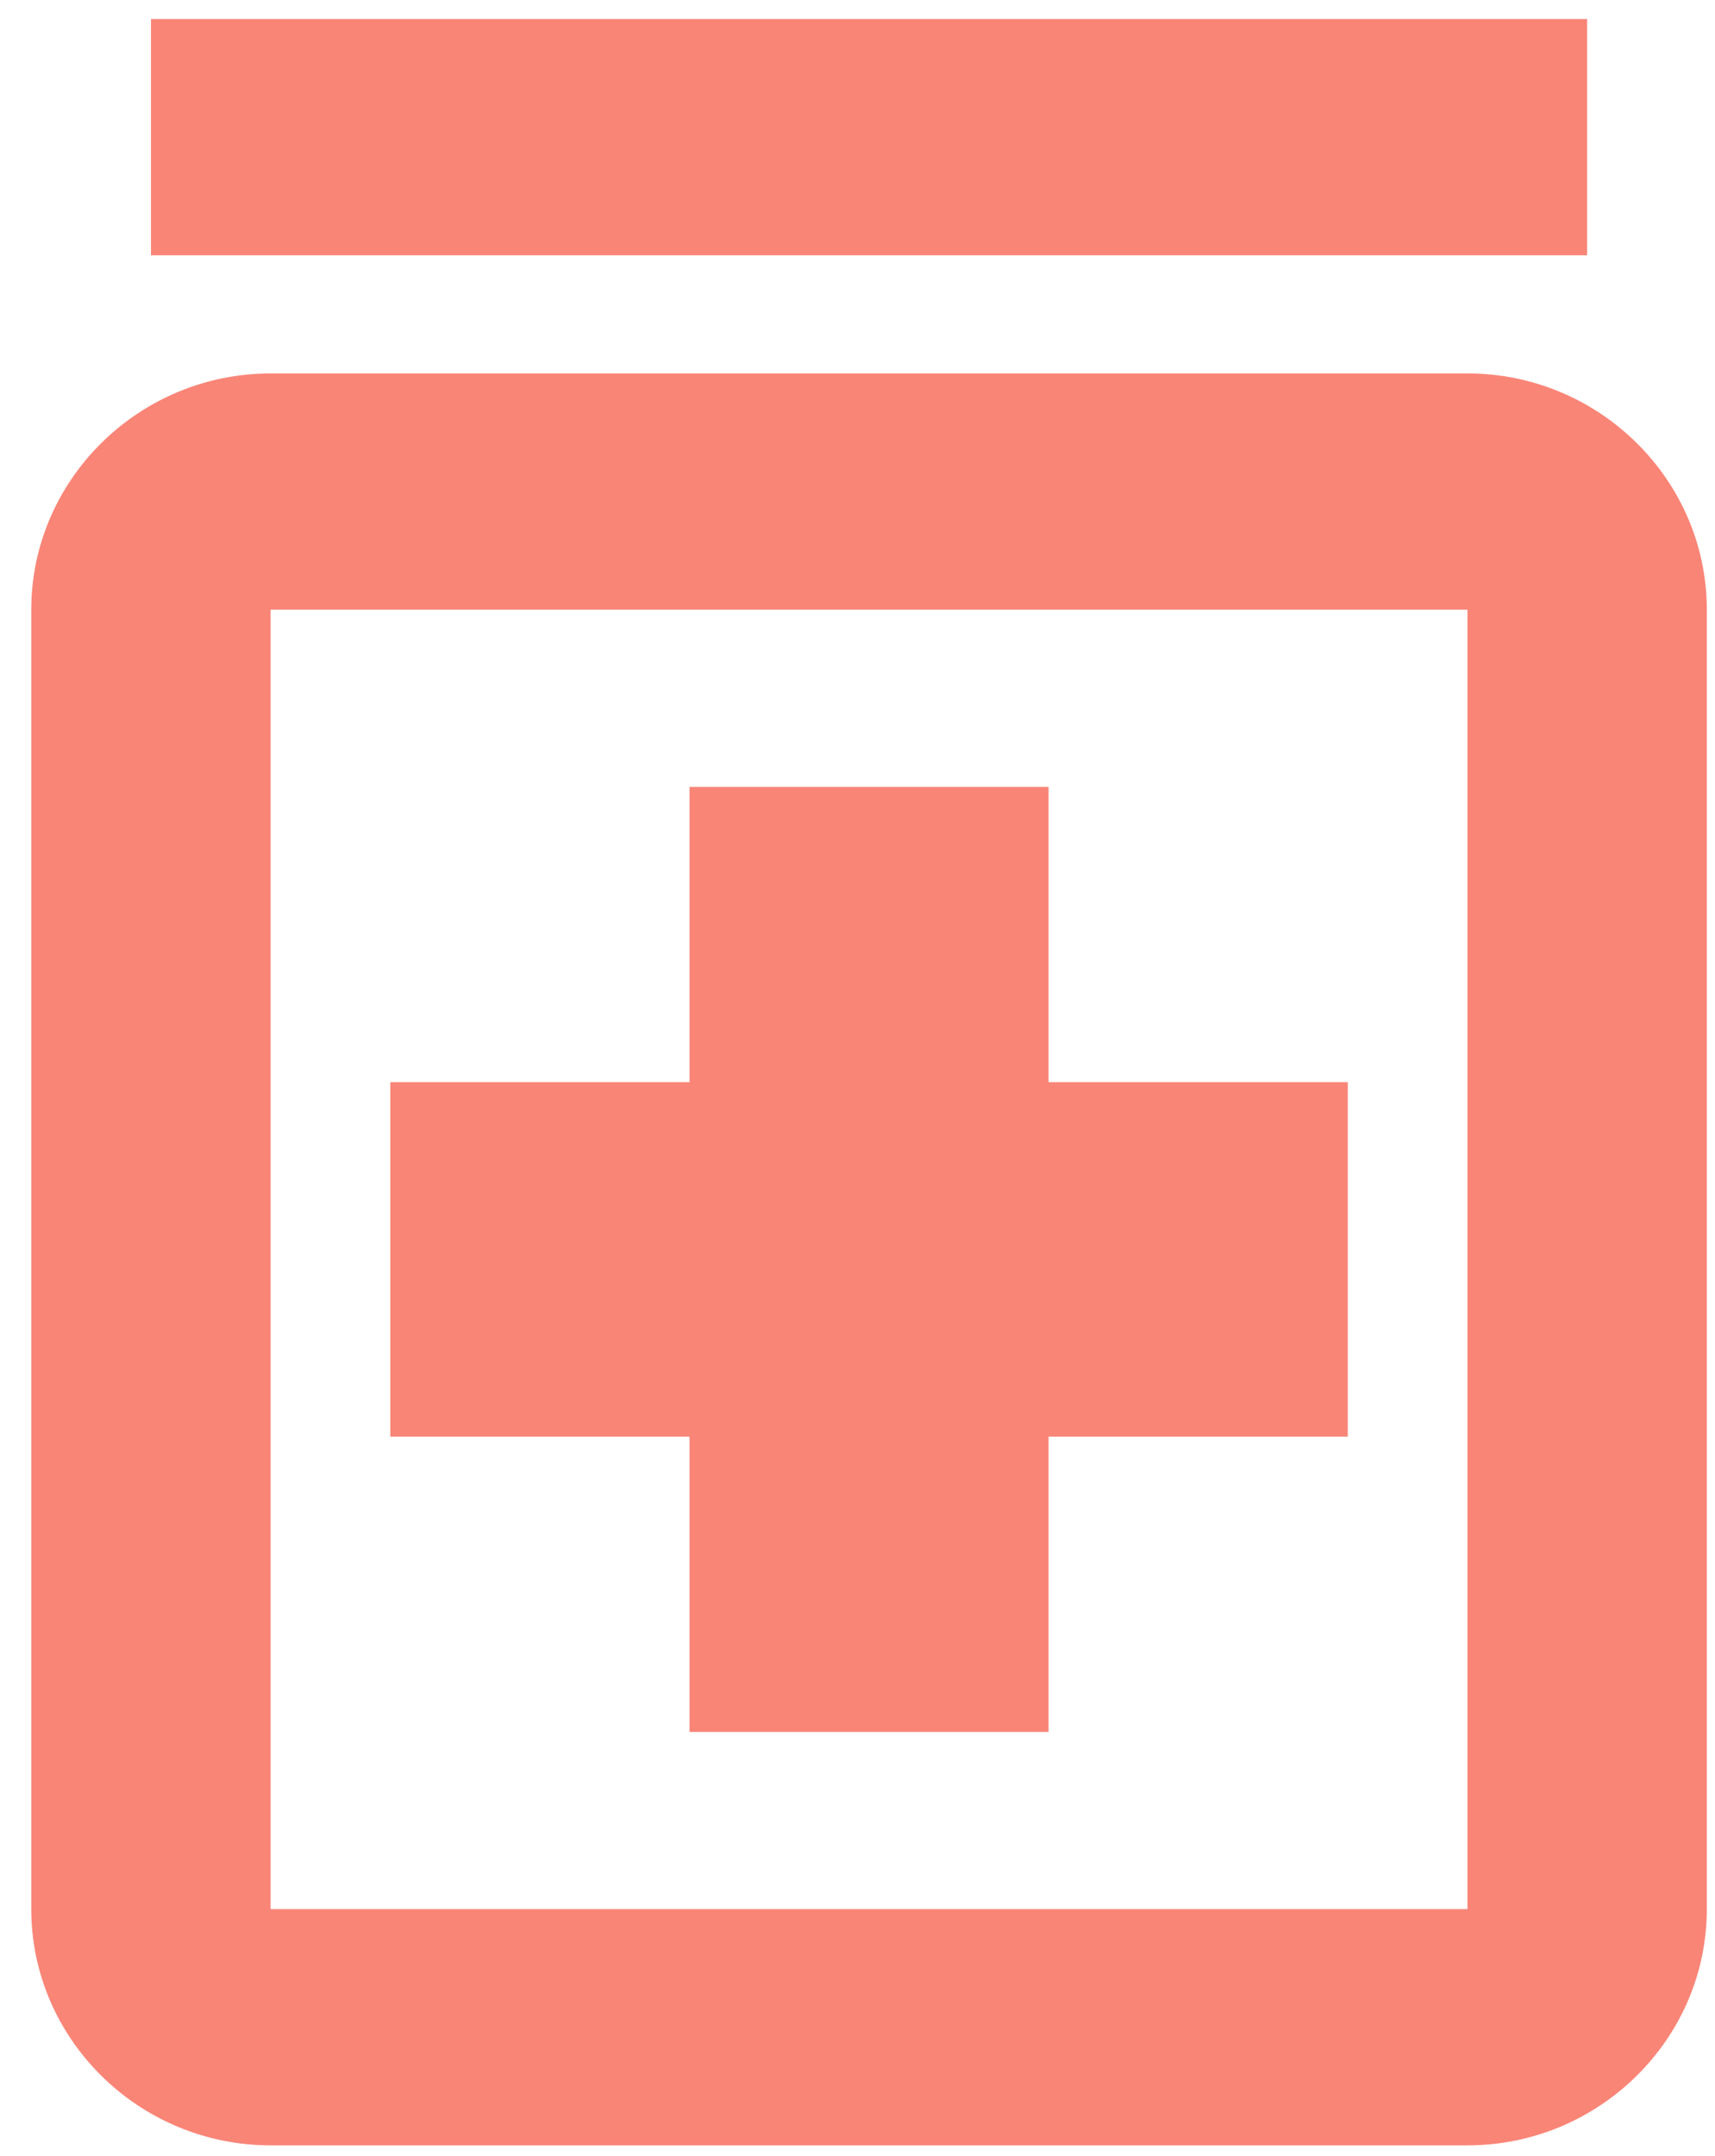 <svg width="39" height="49" viewBox="0 0 39 49" fill="none" xmlns="http://www.w3.org/2000/svg">
<path d="M15.68 32.65H8.876V24.595H15.68V17.884H23.845V24.595H30.649V32.65H23.845V39.362H15.68V32.65ZM38.814 13.856V43.389C38.814 46.342 36.364 48.758 33.371 48.758H6.154C3.16 48.758 0.711 46.342 0.711 43.389V13.856C0.711 10.903 3.16 8.487 6.154 8.487H33.371C36.364 8.487 38.814 10.903 38.814 13.856ZM33.371 13.856H6.154V43.389H33.371V13.856ZM36.092 0.433H3.433V5.802H36.092V0.433Z" fill="#F98577"/>
</svg>

